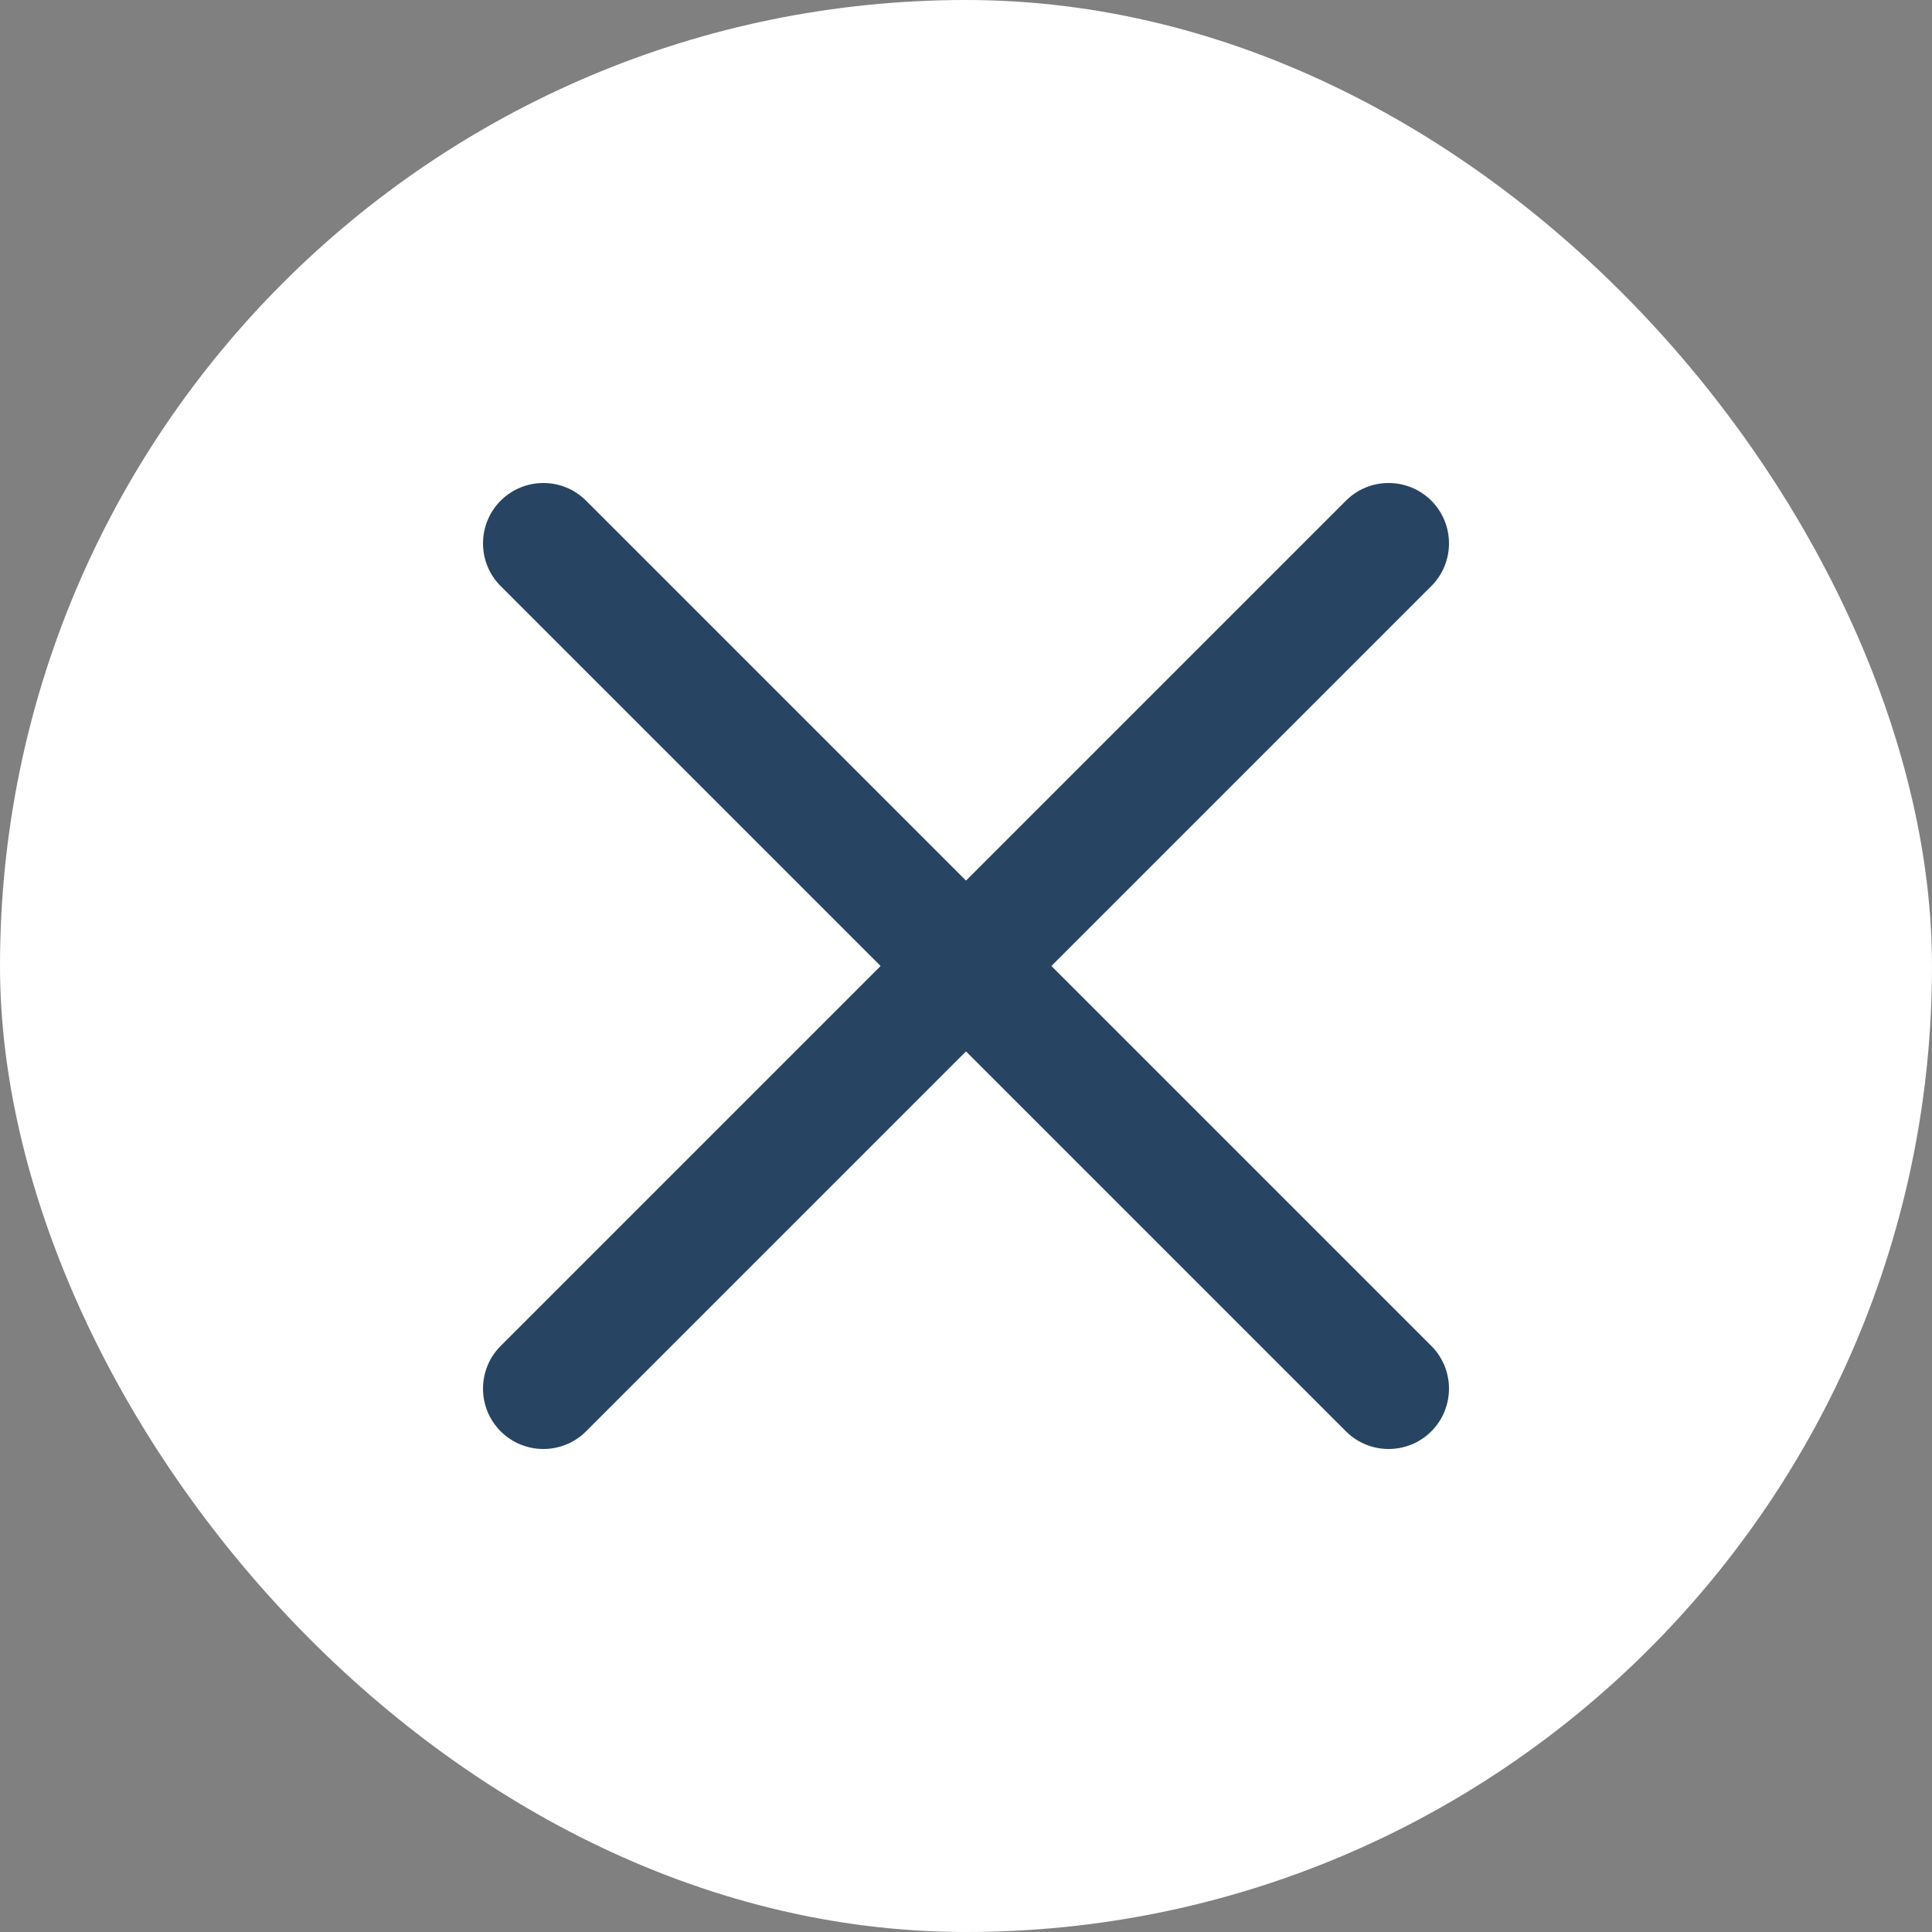 <svg width="48" height="48" viewBox="0 0 48 48" fill="none" xmlns="http://www.w3.org/2000/svg">
<rect x="0" y="0" width="48" height="48" fill="#808080" stroke="none"/>
<g clip-path="url(#clip0_1262_15824)">
<rect width="48" height="48" rx="24" fill="#fff"/>
<path fill-rule="evenodd" clip-rule="evenodd" d="M12.439 12.439C13.025 11.854 13.975 11.854 14.561 12.439L35.561 33.439C36.146 34.025 36.146 34.975 35.561 35.561C34.975 36.146 34.025 36.146 33.439 35.561L12.439 14.561C11.854 13.975 11.854 13.025 12.439 12.439Z" fill="#274562"/>
<path fill-rule="evenodd" clip-rule="evenodd" d="M35.561 12.439C36.146 13.025 36.146 13.975 35.561 14.561L14.561 35.561C13.975 36.146 13.025 36.146 12.439 35.561C11.854 34.975 11.854 34.025 12.439 33.439L33.439 12.439C34.025 11.854 34.975 11.854 35.561 12.439Z" fill="#274562"/>
</g>
<defs>
<clipPath id="clip0_1262_15824">
<rect width="48" height="48" rx="24" fill="white"/>
</clipPath>
</defs>
</svg>

